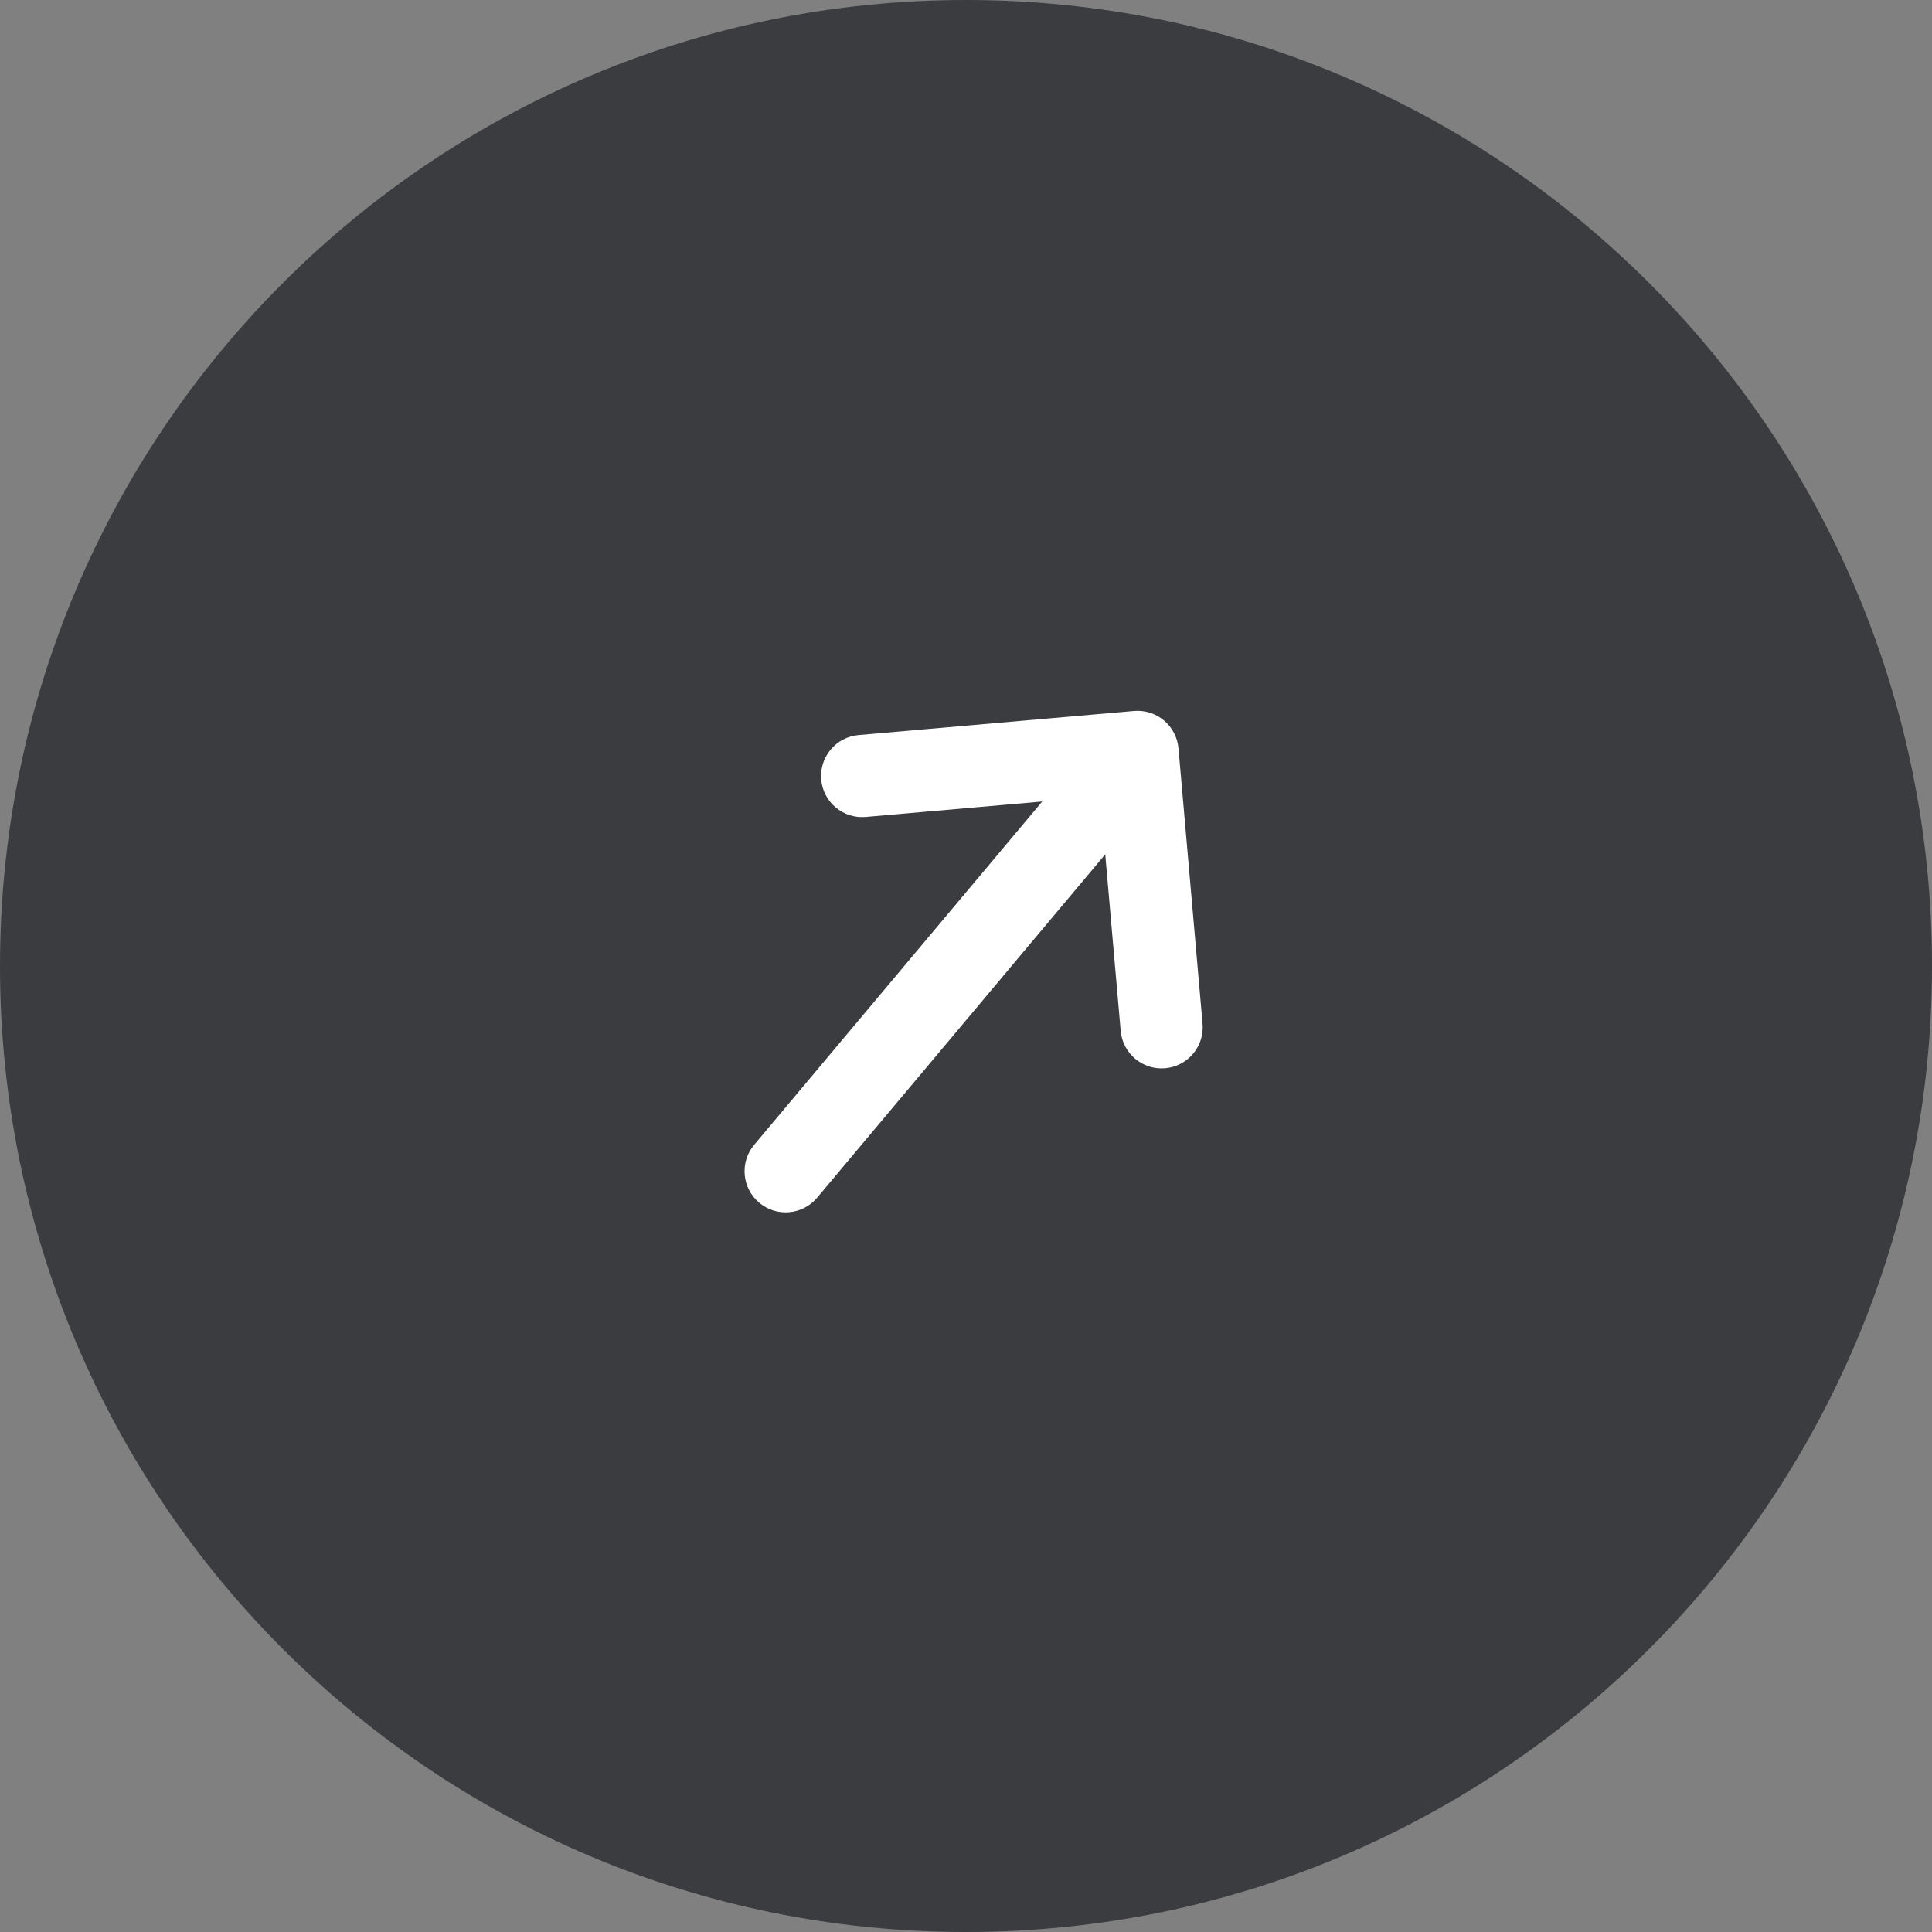 <svg width="47" height="47" viewBox="0 0 47 47" fill="none" xmlns="http://www.w3.org/2000/svg">
<rect x="0" y="0" width="47" height="47" fill="#808080" stroke="none"/>
<path d="M47 23.5C47 36.479 36.479 47 23.5 47C10.521 47 0 36.479 0 23.5C0 10.521 10.521 0 23.5 0C36.479 0 47 10.521 47 23.5Z" fill="#3B3C40"/>
<path d="M19.978 18.965C19.93 18.415 20.337 17.93 20.887 17.882L27.585 17.296C27.85 17.273 28.112 17.355 28.315 17.526C28.519 17.696 28.646 17.941 28.669 18.205L29.255 24.904C29.303 25.454 28.896 25.939 28.346 25.987C27.796 26.035 27.311 25.628 27.263 25.078L26.764 19.375L21.061 19.874C20.511 19.922 20.026 19.515 19.978 18.965Z" fill="white"/>
<path d="M26.821 17.751C27.176 17.328 27.807 17.273 28.23 17.628C28.653 17.983 28.708 18.614 28.353 19.037L19.879 29.136C19.524 29.559 18.893 29.614 18.47 29.259C18.047 28.904 17.992 28.273 18.347 27.85L26.821 17.751Z" fill="white"/>
</svg>
